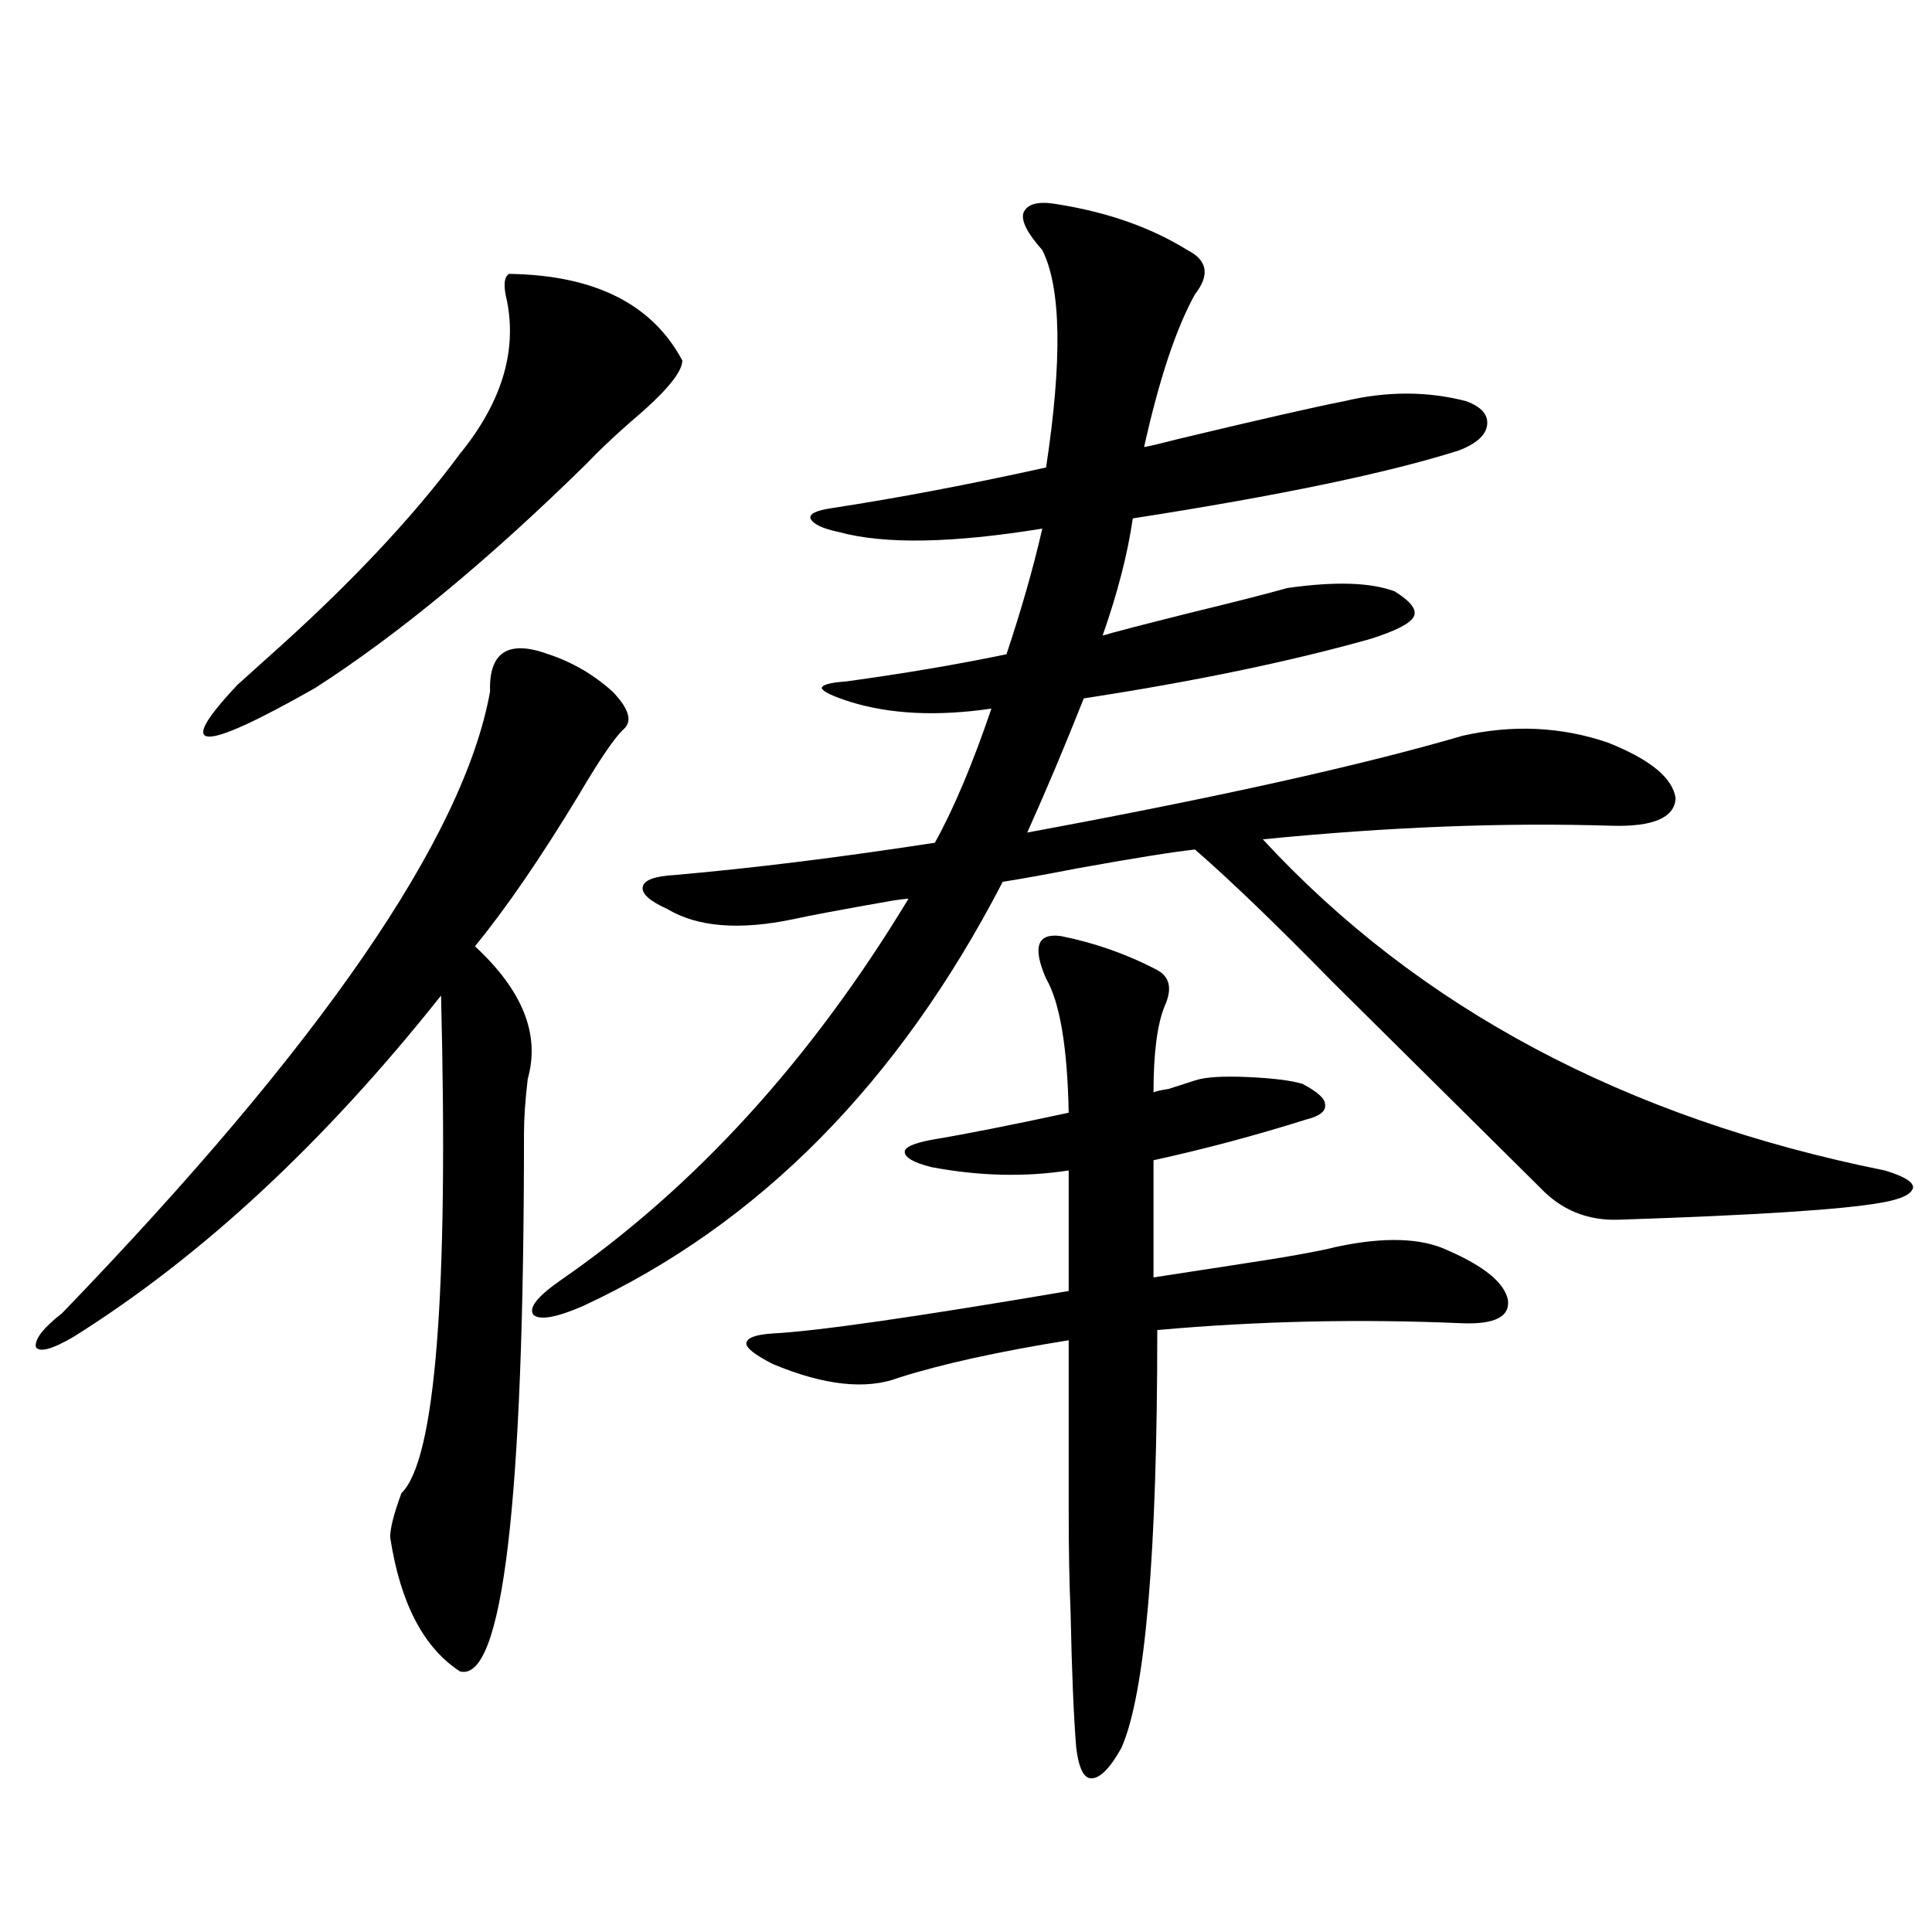 <?xml version="1.0" encoding="utf-8"?>
<!-- Generator: Adobe Illustrator 16.0.0, SVG Export Plug-In . SVG Version: 6.00 Build 0)  -->
<!DOCTYPE svg PUBLIC "-//W3C//DTD SVG 1.1//EN" "http://www.w3.org/Graphics/SVG/1.1/DTD/svg11.dtd">
<svg version="1.1" id="图层_1" xmlns="http://www.w3.org/2000/svg" xmlns:xlink="http://www.w3.org/1999/xlink" x="0px" y="0px"
	 width="1000px" height="1000px" viewBox="0 0 1000 1000" enable-background="new 0 0 1000 1000" xml:space="preserve">
<path d="M283.896,338.637c12.347,4.106,23.414,10.547,33.17,19.336c8.445,8.789,10.396,15.243,5.854,19.336
	c-4.558,4.106-12.363,15.532-23.414,34.277c-19.512,32.231-37.408,58.31-53.657,78.223c24.71,22.852,33.81,45.703,27.316,68.555
	c-1.311,11.138-1.951,20.517-1.951,28.125c0,191.602-11.067,284.464-33.17,278.613c-18.872-12.305-30.899-35.458-36.097-69.434
	c0-4.683,1.951-12.305,5.854-22.852c17.561-16.987,24.39-102.832,20.487-257.52c-60.486,76.177-123.899,135.063-190.239,176.66
	c-11.067,6.454-17.561,8.212-19.512,5.273c-0.656-4.093,3.902-9.956,13.658-17.578c133.975-138.867,207.8-246.094,221.458-321.68
	C252.997,337.47,263.073,331.028,283.896,338.637z M263.409,141.762c44.221,0.591,74.145,15.532,89.754,44.824
	c0,5.273-6.509,13.774-19.512,25.488c-12.363,10.547-22.438,19.927-30.243,28.125c-50.73,49.81-97.559,88.481-140.484,116.016
	c-59.846,33.989-73.169,33.398-39.999-1.758c3.247-2.925,8.125-7.319,14.634-13.184c42.27-37.491,75.76-72.949,100.485-106.348
	c21.463-26.367,29.588-52.734,24.39-79.102C260.482,148.216,260.802,143.52,263.409,141.762z M547.304,105.727
	c26.006,4.106,48.444,12.017,67.315,23.73c10.396,5.273,11.707,12.896,3.902,22.852c-9.756,17.578-18.536,43.945-26.341,79.102
	c3.247-0.577,9.421-2.046,18.536-4.395c41.615-9.956,69.907-16.397,84.876-19.336c22.103-5.273,43.246-5.273,63.413,0
	c7.805,2.938,11.372,7.031,10.731,12.305c-0.656,5.273-5.533,9.668-14.634,13.184c-37.072,11.728-93.336,23.442-168.776,35.156
	c-2.607,18.169-7.805,38.384-15.609,60.645c5.854-1.758,20.487-5.562,43.901-11.426c24.054-5.851,41.295-10.245,51.706-13.184
	c24.71-3.516,43.246-2.925,55.608,1.758c8.445,5.273,11.707,9.668,9.756,13.184s-9.436,7.333-22.438,11.426
	c-41.63,11.728-91.065,21.973-148.289,30.762c-9.756,24.609-19.512,47.763-29.268,69.434
	c98.199-18.155,173.319-34.854,225.36-50.098c26.006-5.851,51.051-4.683,75.12,3.516c22.103,8.789,33.81,18.457,35.121,29.004
	c-0.656,9.97-11.707,14.653-33.17,14.063c-55.288-1.758-115.454,0.591-180.483,7.031c80.638,87.313,187.953,144.442,321.943,171.387
	c9.756,2.938,14.634,5.864,14.634,8.789c-0.656,3.516-6.189,6.152-16.585,7.91c-19.512,3.516-64.724,6.454-135.606,8.789
	c-16.265,0.591-29.923-4.972-40.975-16.699L689.74,508.266c-29.268-29.883-53.017-52.734-71.218-68.555
	c-11.067,1.181-31.219,4.395-60.486,9.668c-18.216,3.516-31.219,5.864-39.023,7.031C465.02,560.712,392.506,633.949,301.457,676.137
	c-13.658,5.864-22.118,7.333-25.365,4.395c-2.607-3.516,1.951-9.366,13.658-17.578c69.587-48.038,129.753-113.956,180.483-197.754
	c-1.311,0-3.902,0.302-7.805,0.879c-26.676,4.696-43.901,7.91-51.706,9.668c-27.972,5.864-49.755,4.106-65.364-5.273
	c-9.116-4.093-13.338-7.91-12.683-11.426c0.64-3.516,6.174-5.562,16.585-6.152c40.319-3.516,85.196-9.077,134.631-16.699
	c9.756-17.578,19.512-40.718,29.268-69.434c-27.972,4.106-52.362,2.938-73.169-3.516c-9.116-2.925-13.994-5.273-14.634-7.031
	c0-1.758,4.222-2.925,12.683-3.516c29.908-4.093,57.56-8.789,82.925-14.063c7.805-23.429,13.978-45.112,18.536-65.039
	c-46.828,7.622-81.949,8.212-105.363,1.758c-8.46-1.758-13.338-4.093-14.634-7.031c-0.656-2.335,2.927-4.093,10.731-5.273
	c34.466-5.273,71.538-12.305,111.217-21.094c8.445-55.659,7.805-93.164-1.951-112.5c-7.805-8.789-11.067-15.229-9.756-19.336
	C531.695,105.438,537.548,103.969,547.304,105.727z M599.01,502.113c6.494,3.516,7.805,9.668,3.902,18.457
	c-3.902,9.38-5.854,24.321-5.854,44.824c1.296-0.577,3.902-1.167,7.805-1.758c7.149-2.335,11.707-3.804,13.658-4.395
	c5.198-1.758,14.299-2.335,27.316-1.758c13.003,0.591,22.438,1.758,28.292,3.516c7.805,4.106,11.707,7.622,11.707,10.547
	c0.64,3.516-2.607,6.152-9.756,7.91c-26.021,8.212-52.362,15.243-79.022,21.094v60.645c7.805-1.167,21.128-3.214,39.999-6.152
	c27.316-4.093,45.517-7.319,54.633-9.668c24.71-5.273,43.901-4.683,57.56,1.758c18.856,8.212,29.268,16.699,31.219,25.488
	c1.296,8.789-6.509,12.896-23.414,12.305c-53.337-2.335-106.019-1.167-158.045,3.516c0,116.016-6.189,188.086-18.536,216.211
	c-5.854,10.547-11.067,15.82-15.609,15.82c-3.902,0-6.509-5.273-7.805-15.82c-1.311-15.82-2.286-39.263-2.927-70.313
	c-0.656-14.653-0.976-32.52-0.976-53.613c0-17.578,0-46.582,0-87.012c-36.432,5.864-65.7,12.305-87.803,19.336
	c-16.92,6.454-38.703,4.106-65.364-7.031c-9.116-4.683-13.658-8.198-13.658-10.547c0-2.925,4.542-4.683,13.658-5.273
	c22.759-1.167,73.809-8.487,153.167-21.973v-62.402c-22.774,3.516-46.508,2.938-71.218-1.758c-9.116-2.335-13.658-4.972-13.658-7.91
	c0-2.335,4.542-4.395,13.658-6.152c17.561-2.925,41.295-7.608,71.218-14.063c-0.656-33.976-4.558-57.129-11.707-69.434
	c-7.164-16.397-4.558-23.73,7.805-21.973C566.816,488.051,583.401,493.915,599.01,502.113z"/>
</svg>
